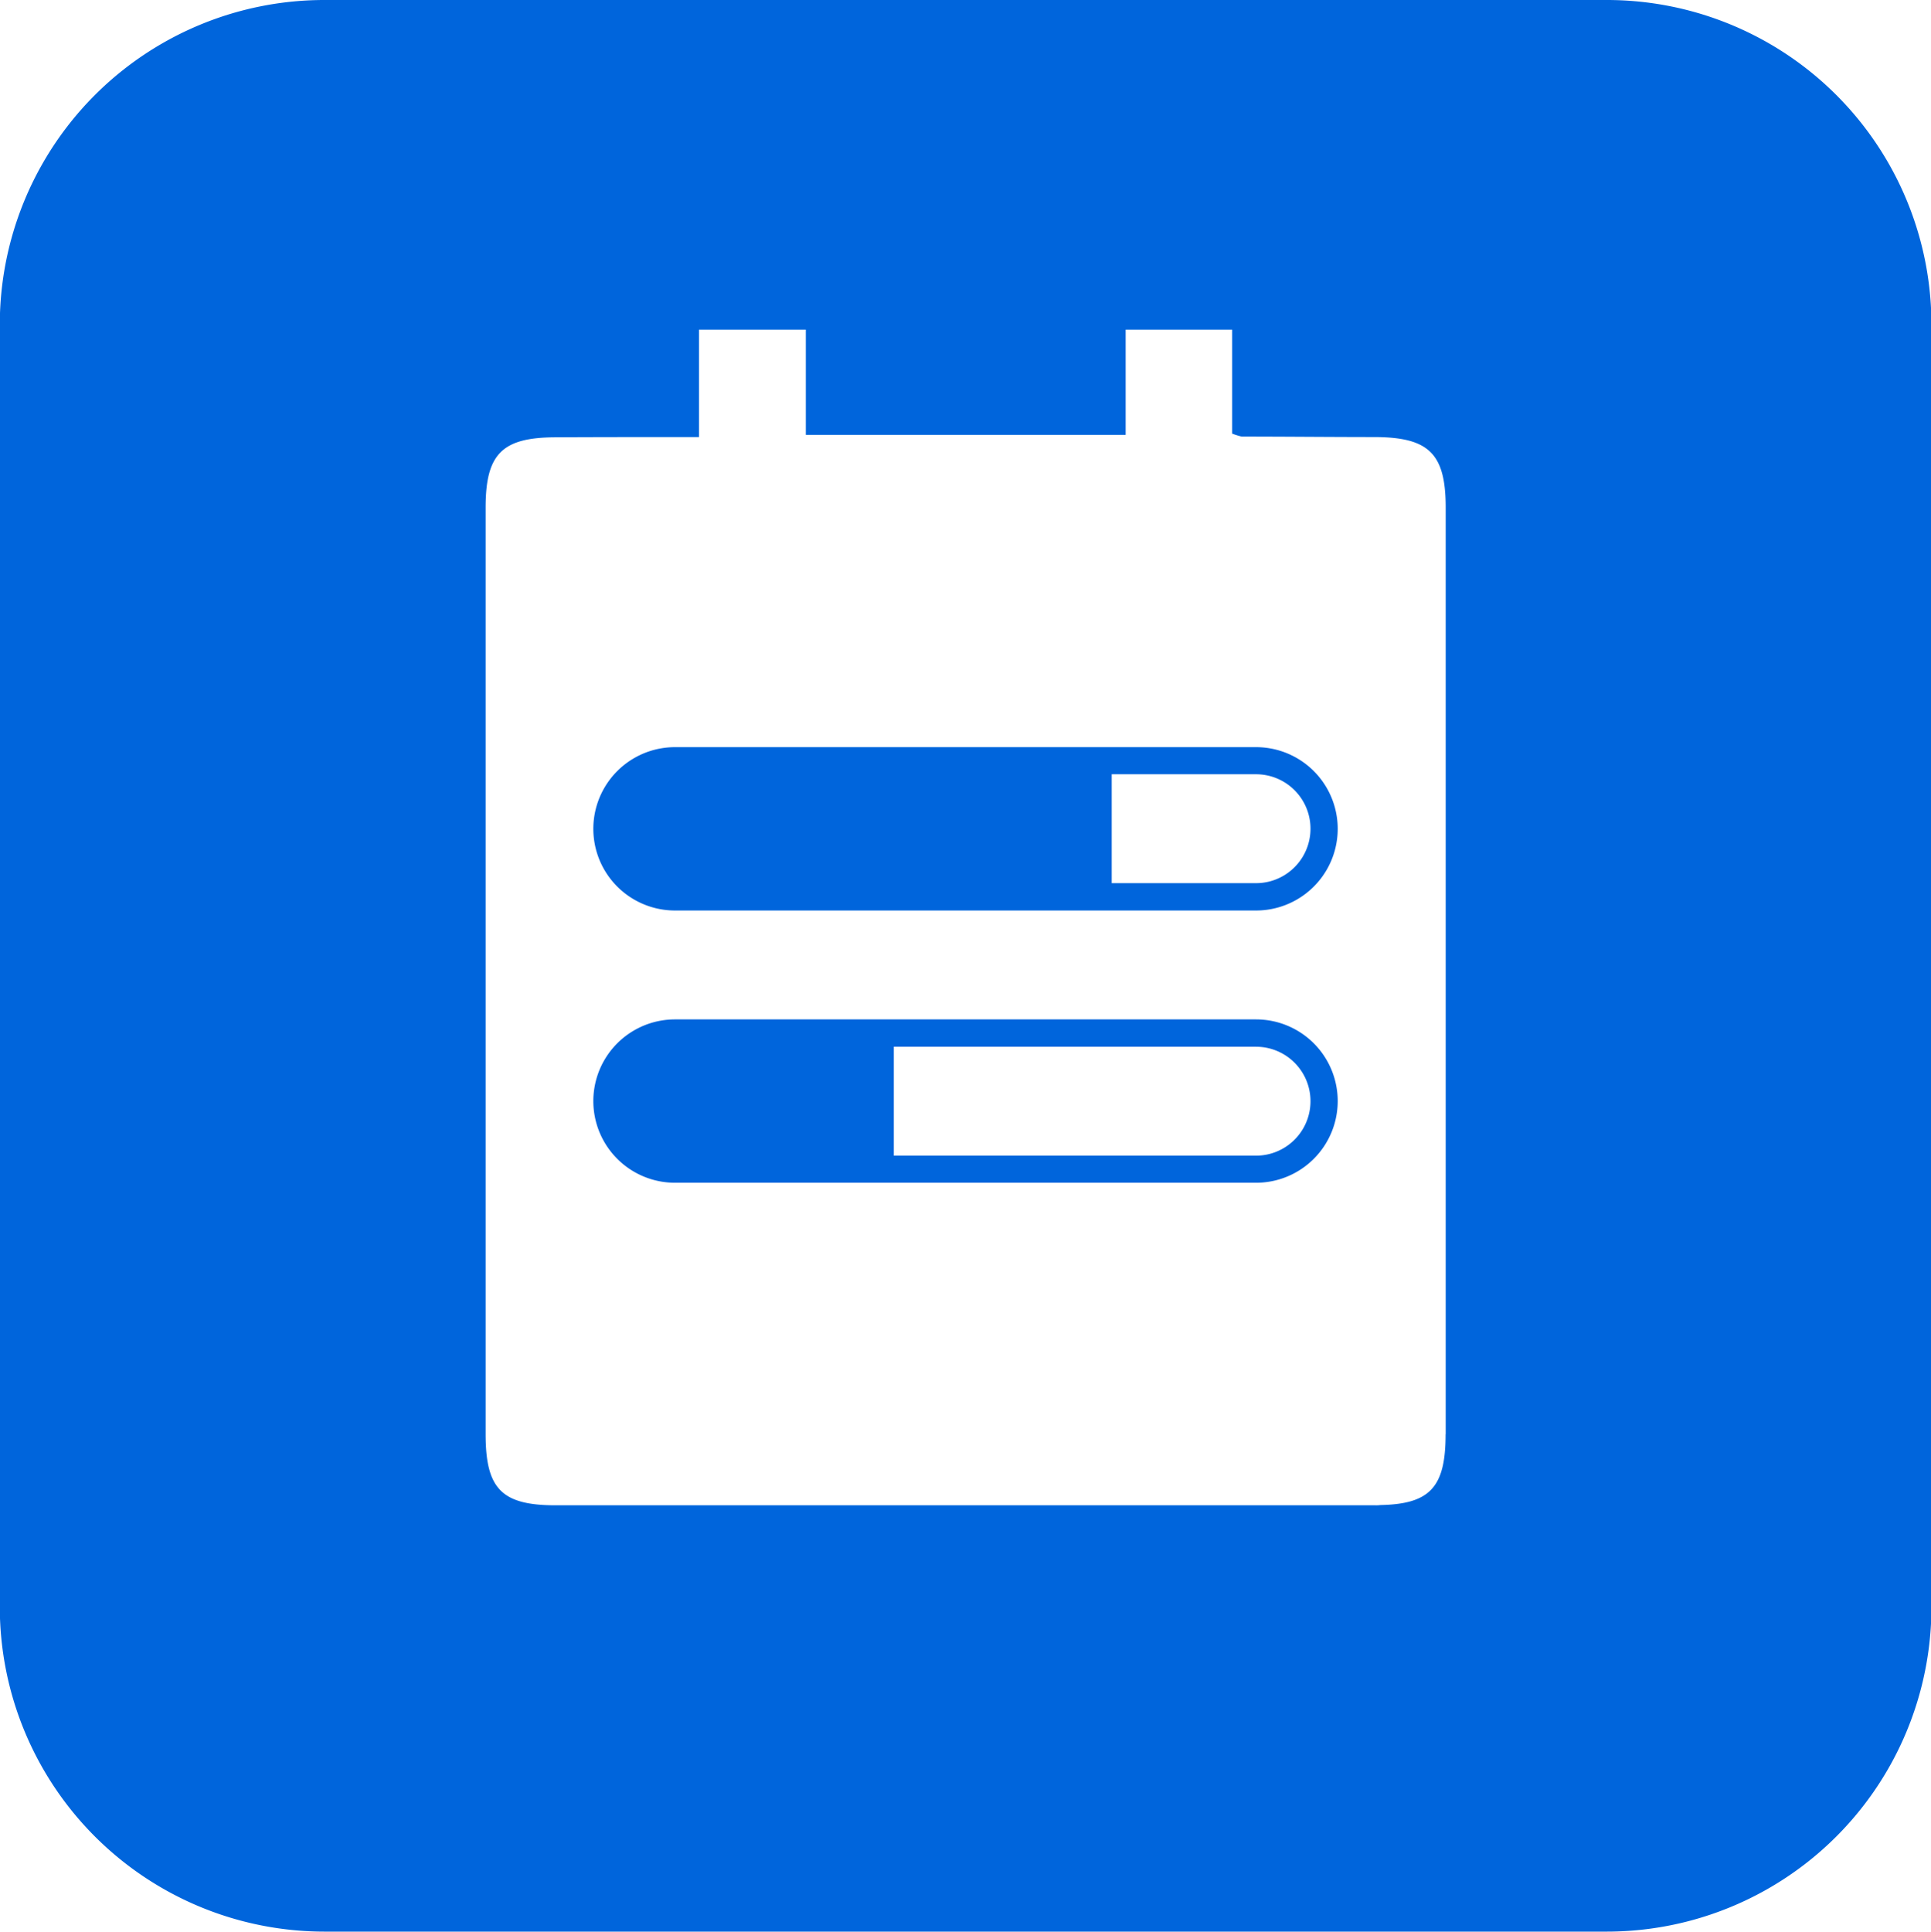 <svg xmlns="http://www.w3.org/2000/svg" width="79.094" height="79.12" viewBox="0 0 79.094 79.12">
  <defs>
    <style>
      .cls-1 {
        fill: #0065dc;
        fill-rule: evenodd;
      }
    </style>
  </defs>
  <path id="zheimgfz2" class="cls-1" d="M705.292,1072.76h-23.8a3.345,3.345,0,1,0,0,6.69h23.8A3.345,3.345,0,1,0,705.292,1072.76Zm0,5.57H699.38v-4.46h5.912A2.23,2.23,0,1,1,705.292,1078.33Zm0,5.58h-23.8a3.345,3.345,0,1,0,0,6.69h23.8A3.345,3.345,0,1,0,705.292,1083.91Zm0,5.58H690.455v-4.46h14.837A2.23,2.23,0,1,1,705.292,1089.49Zm14.364-47.33h-52.52a13.293,13.293,0,0,0-13.3,13.29v52.52a13.3,13.3,0,0,0,13.3,13.3h52.52a13.3,13.3,0,0,0,13.3-13.3v-52.52A13.293,13.293,0,0,0,719.656,1042.16Zm-6.6,58.74c0,2.15-.618,2.86-2.671,2.9a1.347,1.347,0,0,1-.2.01H676.608c-2.226,0-2.873-.68-2.873-2.92v-37.94c0-2.21.678-2.88,2.893-2.88,1.926-.01,3.852-0.01,5.846-0.01v-4.4h4.377v4.31h13.1v-4.31h4.363v4.26a3.376,3.376,0,0,0,.388.12c1.822,0,3.644.02,5.458,0.02h0c2.217,0.01,2.9.68,2.9,2.89v37.95Z" transform="translate(-653.844 -1042.16)"/>
</svg>
